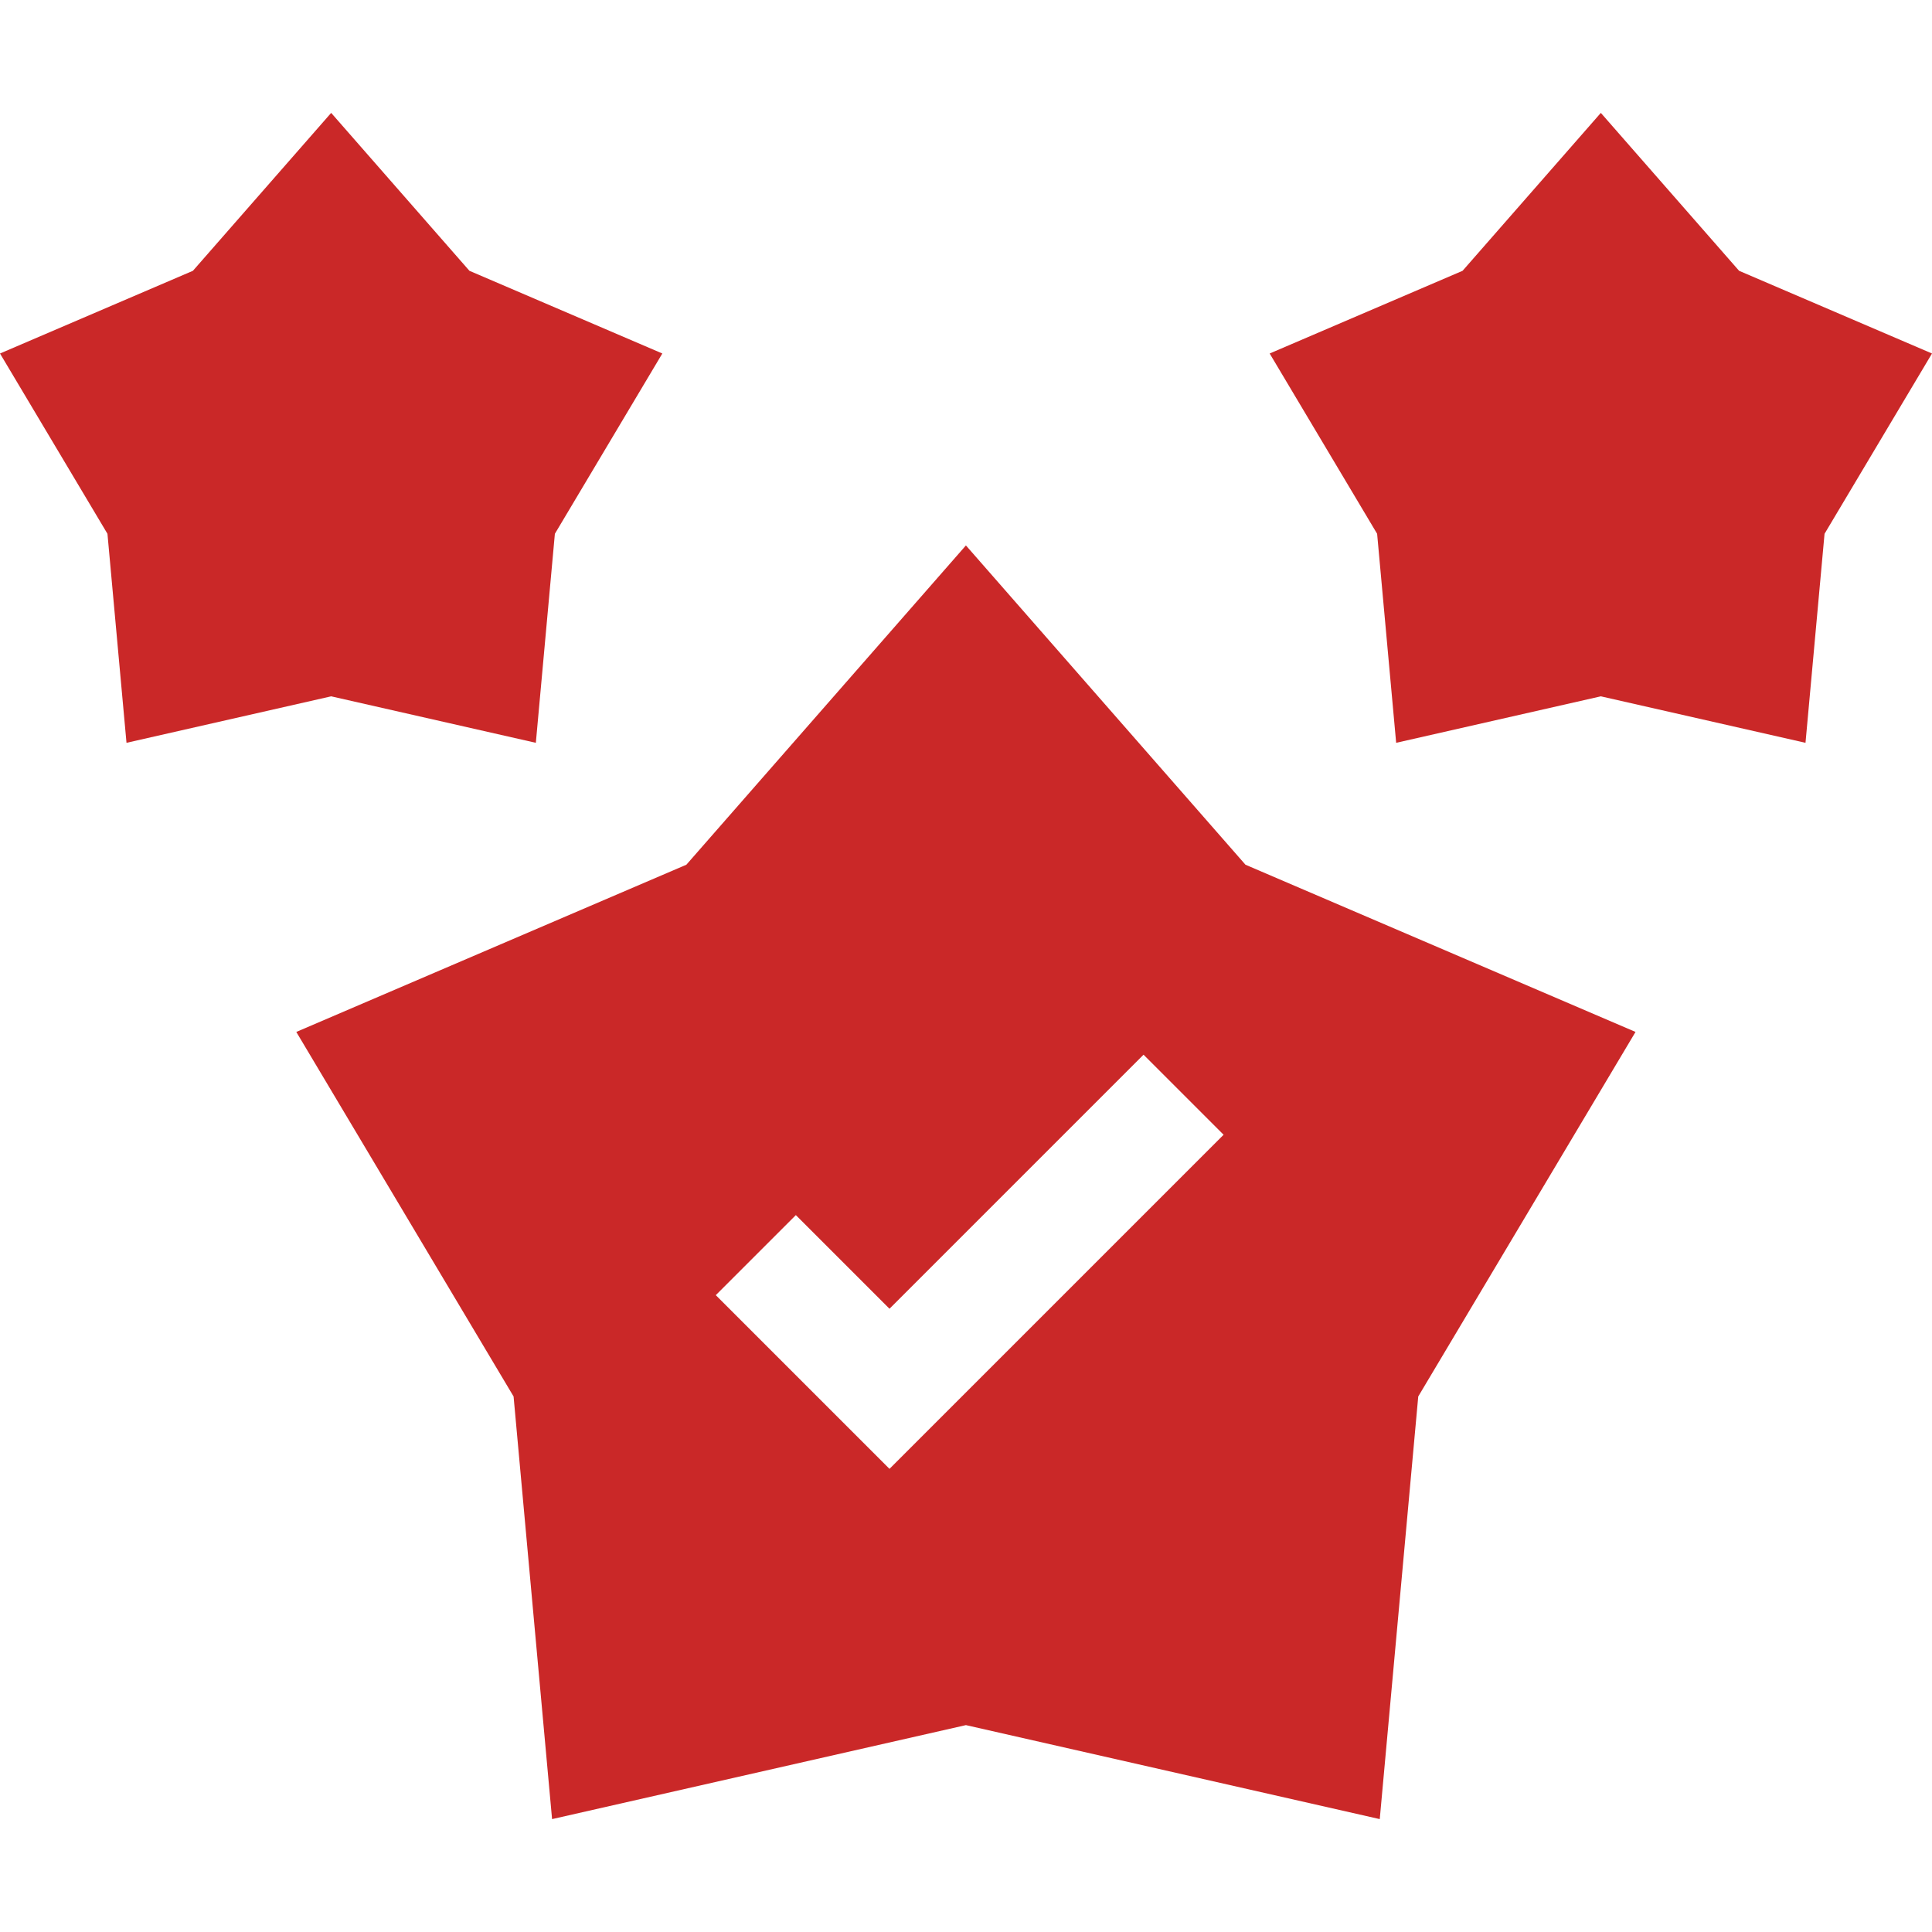<svg id="Capa_1" enable-background="new 0 0 512 512" height="300" viewBox="0 0 512 512" width="300" xmlns="http://www.w3.org/2000/svg" version="1.1" xmlns:xlink="http://www.w3.org/1999/xlink" xmlns:svgjs="http://svgjs.dev/svgjs"><g width="100%" height="100%" transform="matrix(1,0,0,1,0,0)"><g><g><g><path d="m142.003 196.853 5.045-55.393 28.477-47.78-51.122-21.914-36.641-41.849-36.64 41.849-51.122 21.914 28.476 47.78 5.046 55.393 54.24-12.319z" fill="#ca2828" fill-opacity="1" data-original-color="#000000ff" stroke="none" stroke-opacity="1"/><path d="m478.477 196.853 5.046-55.393 28.477-47.78-51.122-21.914-36.641-41.849-36.641 41.849-51.121 21.914 28.476 47.78 5.045 55.393 54.241-12.319z" fill="#ca2828" fill-opacity="1" data-original-color="#000000ff" stroke="none" stroke-opacity="1"/></g></g><g><path d="m330.065 229.161-74.086-84.615-74.086 84.615-103.368 44.312 57.58 96.607 10.201 112.002 109.672-24.909 109.673 24.909 10.201-112.002 57.58-96.607zm-94.34 160.101-46.033-46.033 21.213-21.213 24.82 24.82 67.328-67.329 21.213 21.213z" fill="#ca2828" fill-opacity="1" data-original-color="#000000ff" stroke="none" stroke-opacity="1"/></g></g></g></svg>